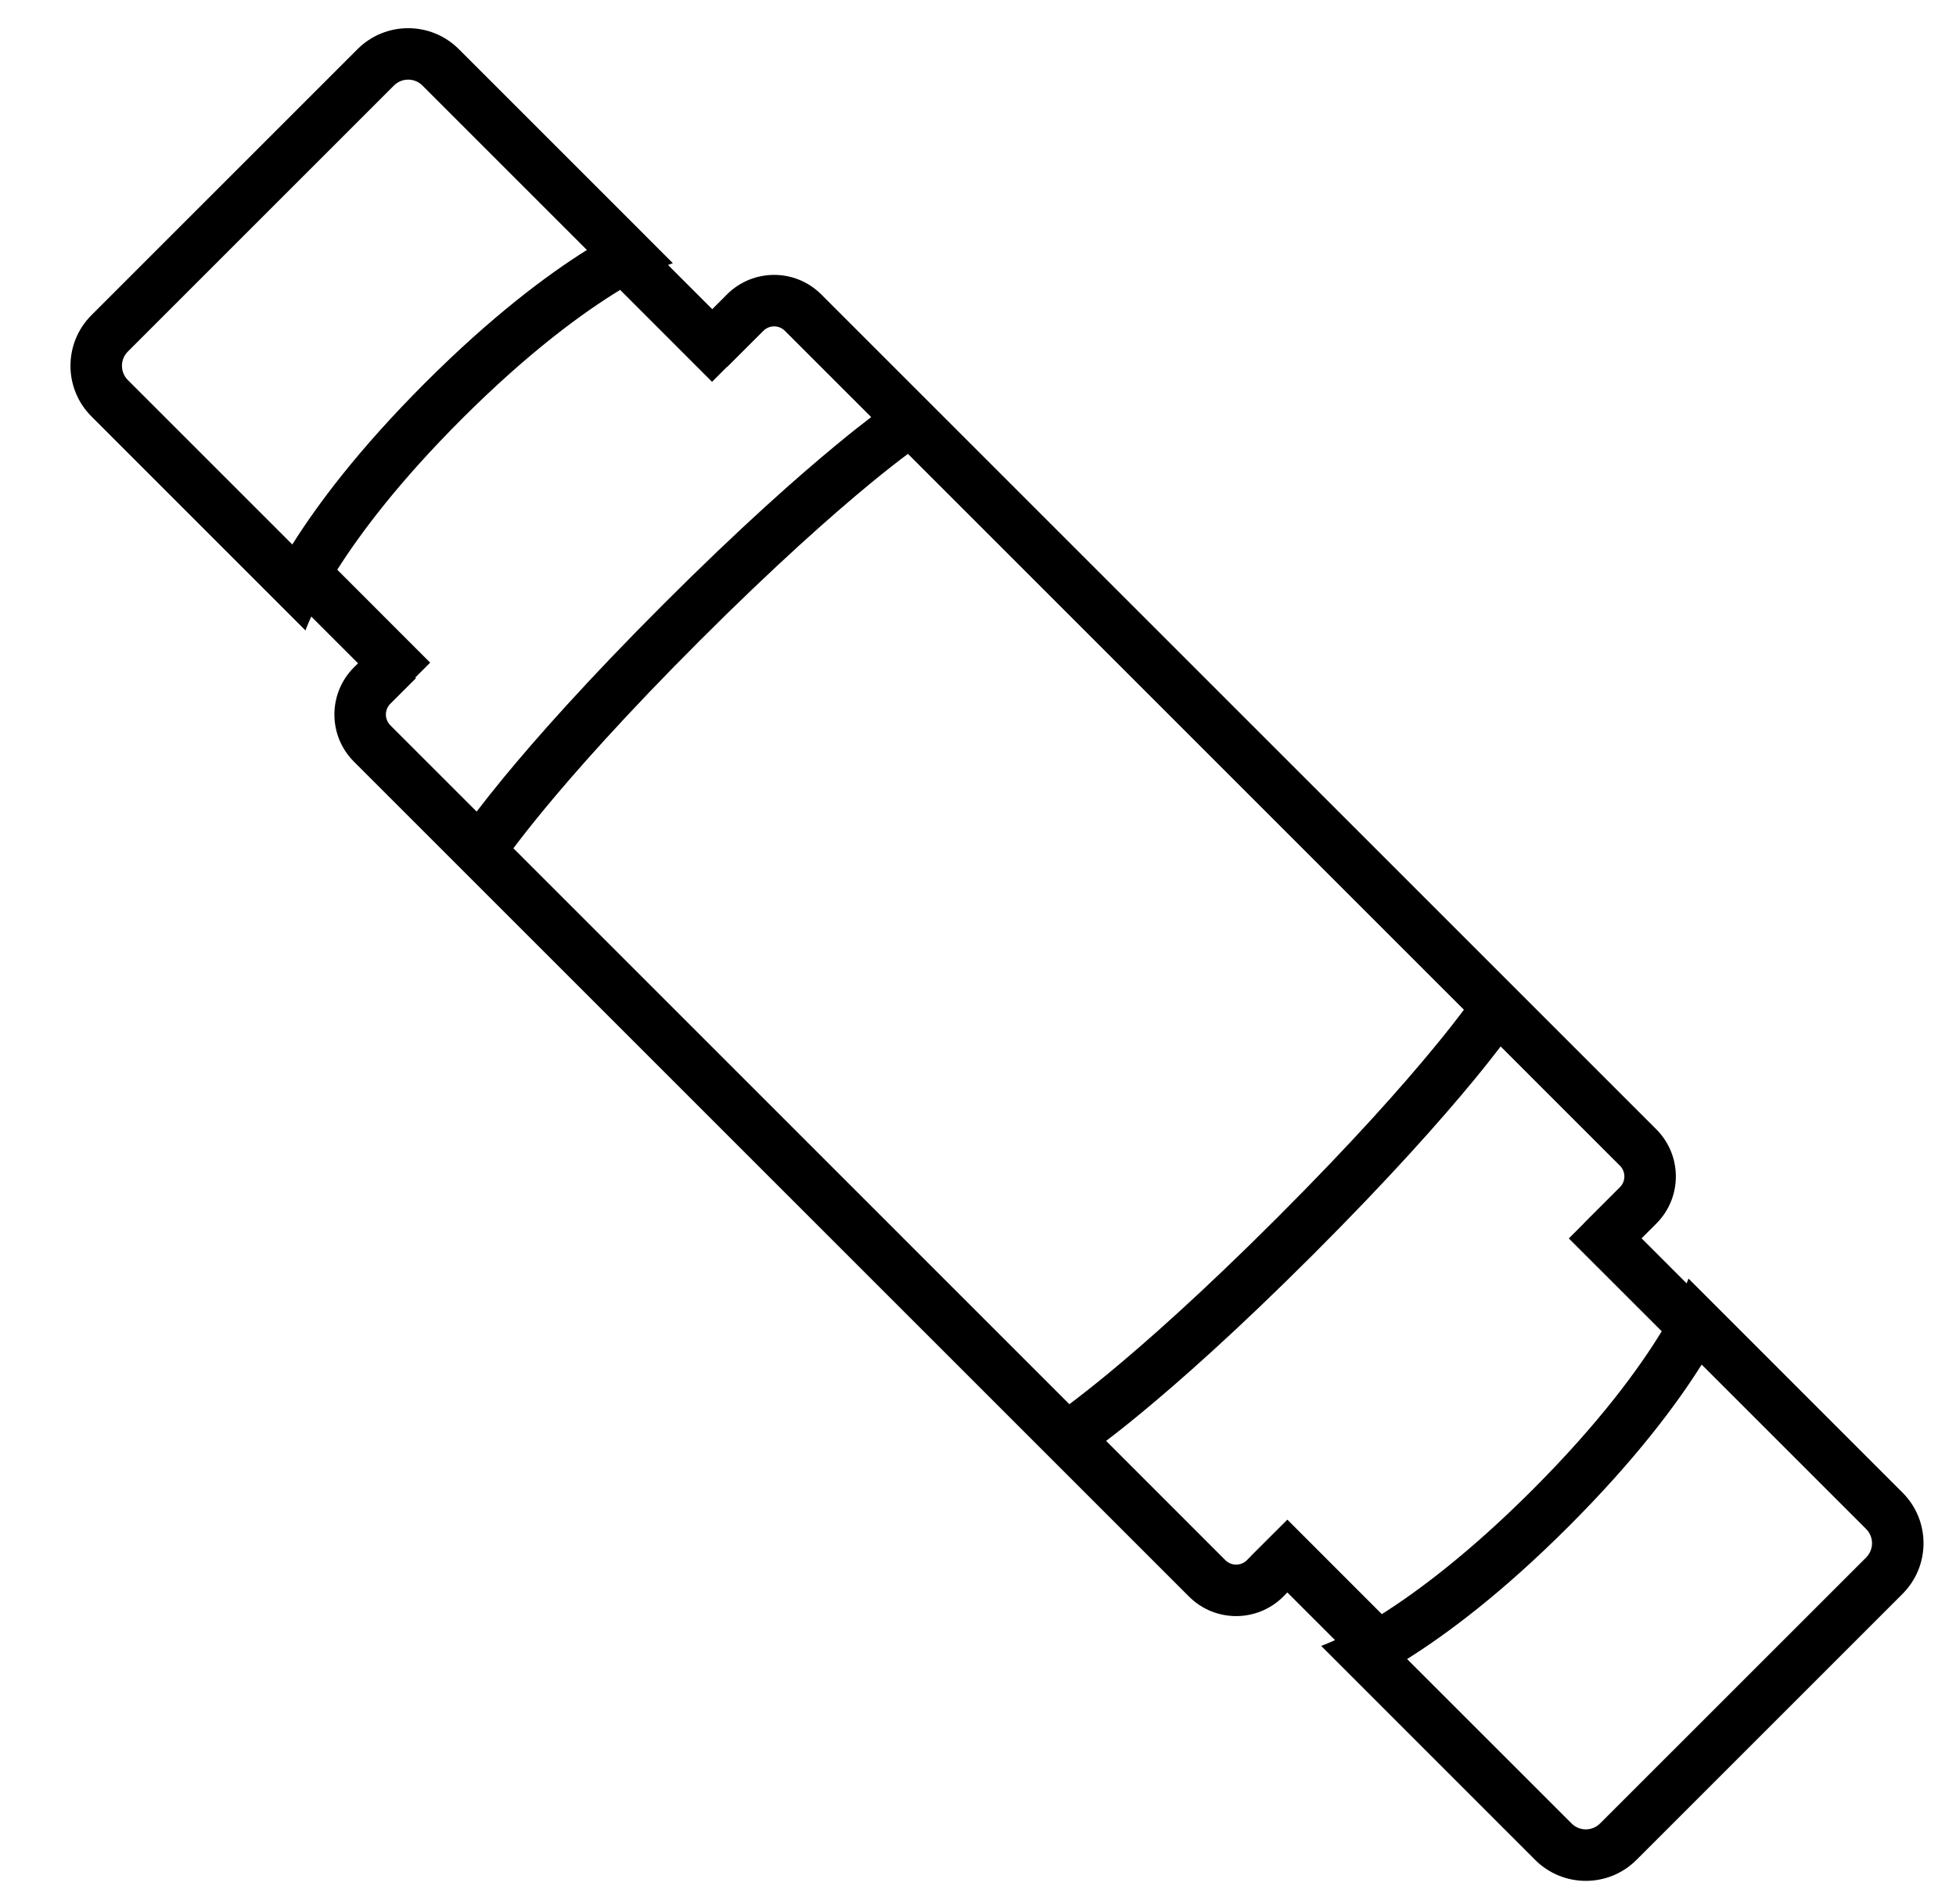 <svg width="38" height="37" viewBox="0 0 38 37" fill="none" xmlns="http://www.w3.org/2000/svg">
<path fill-rule="evenodd" clip-rule="evenodd" d="M6.047 11.98C5.966 12.157 5.935 12.251 5.935 12.251L5.173 11.489L1.777 8.092C1.233 7.549 1.233 6.667 1.777 6.124L6.946 0.955C7.489 0.412 8.37 0.412 8.914 0.955L12.31 4.351L13.072 5.114C13.072 5.114 13.04 5.124 12.978 5.149L13.837 6.008L14.123 5.721C14.629 5.215 15.449 5.215 15.955 5.721L32.178 21.944C32.684 22.45 32.684 23.27 32.178 23.776L31.891 24.062L32.767 24.938C32.792 24.876 32.803 24.844 32.803 24.844L33.565 25.606L36.961 29.003C37.505 29.546 37.505 30.427 36.961 30.971L31.792 36.14C31.249 36.683 30.368 36.683 29.824 36.14L26.428 32.743L25.666 31.981C25.666 31.981 25.759 31.951 25.936 31.869L25.01 30.943L24.931 31.023C24.425 31.529 23.605 31.529 23.099 31.023L6.876 14.8C6.37 14.294 6.37 13.474 6.876 12.968L6.956 12.889L6.047 11.98ZM8.068 13.165L8.081 13.178L7.583 13.675C7.468 13.79 7.468 13.977 7.583 14.093L9.26 15.77C9.394 15.594 9.569 15.372 9.79 15.103C10.413 14.348 11.405 13.224 12.892 11.737C14.379 10.25 15.503 9.258 16.259 8.635C16.527 8.413 16.749 8.239 16.925 8.105L15.248 6.428C15.133 6.313 14.946 6.313 14.831 6.428L14.13 7.128L14.127 7.125L13.833 7.419L12.048 5.633C11.334 6.068 10.276 6.836 8.967 8.145C7.743 9.369 6.993 10.373 6.545 11.081L6.554 11.072L8.357 12.876L8.068 13.165ZM17.639 8.819C17.462 8.951 17.214 9.143 16.895 9.406C16.166 10.008 15.066 10.978 13.599 12.444C12.133 13.91 11.163 15.01 10.562 15.739C10.299 16.059 10.106 16.307 9.974 16.483L20.775 27.285C20.952 27.152 21.2 26.96 21.52 26.697C22.249 26.095 23.349 25.125 24.815 23.659C26.281 22.193 27.252 21.093 27.853 20.363C28.116 20.045 28.308 19.797 28.44 19.62L17.639 8.819ZM29.154 20.334C29.02 20.509 28.846 20.731 28.624 21C28.001 21.755 27.009 22.879 25.522 24.366C24.035 25.853 22.912 26.845 22.156 27.468C21.887 27.69 21.665 27.865 21.489 27.998L23.806 30.316C23.922 30.431 24.108 30.431 24.224 30.316L24.303 30.236L24.302 30.235L25.01 29.528L26.844 31.363L26.835 31.371C27.544 30.923 28.548 30.173 29.771 28.95C31.081 27.64 31.848 26.582 32.283 25.868L30.478 24.064L30.772 23.77L30.771 23.768L31.471 23.068C31.586 22.953 31.586 22.766 31.471 22.651L29.154 20.334ZM11.402 4.857L8.207 1.662C8.054 1.509 7.806 1.509 7.653 1.662L2.484 6.831C2.331 6.984 2.331 7.232 2.484 7.385L5.679 10.58C6.167 9.802 6.969 8.729 8.26 7.438C9.551 6.147 10.624 5.345 11.402 4.857ZM33.059 26.515L36.254 29.71C36.407 29.863 36.407 30.11 36.254 30.264L31.085 35.432C30.932 35.585 30.684 35.585 30.532 35.432L27.336 32.237C28.114 31.749 29.188 30.948 30.478 29.657C31.769 28.366 32.571 27.292 33.059 26.515Z" fill="black"/>
</svg>
